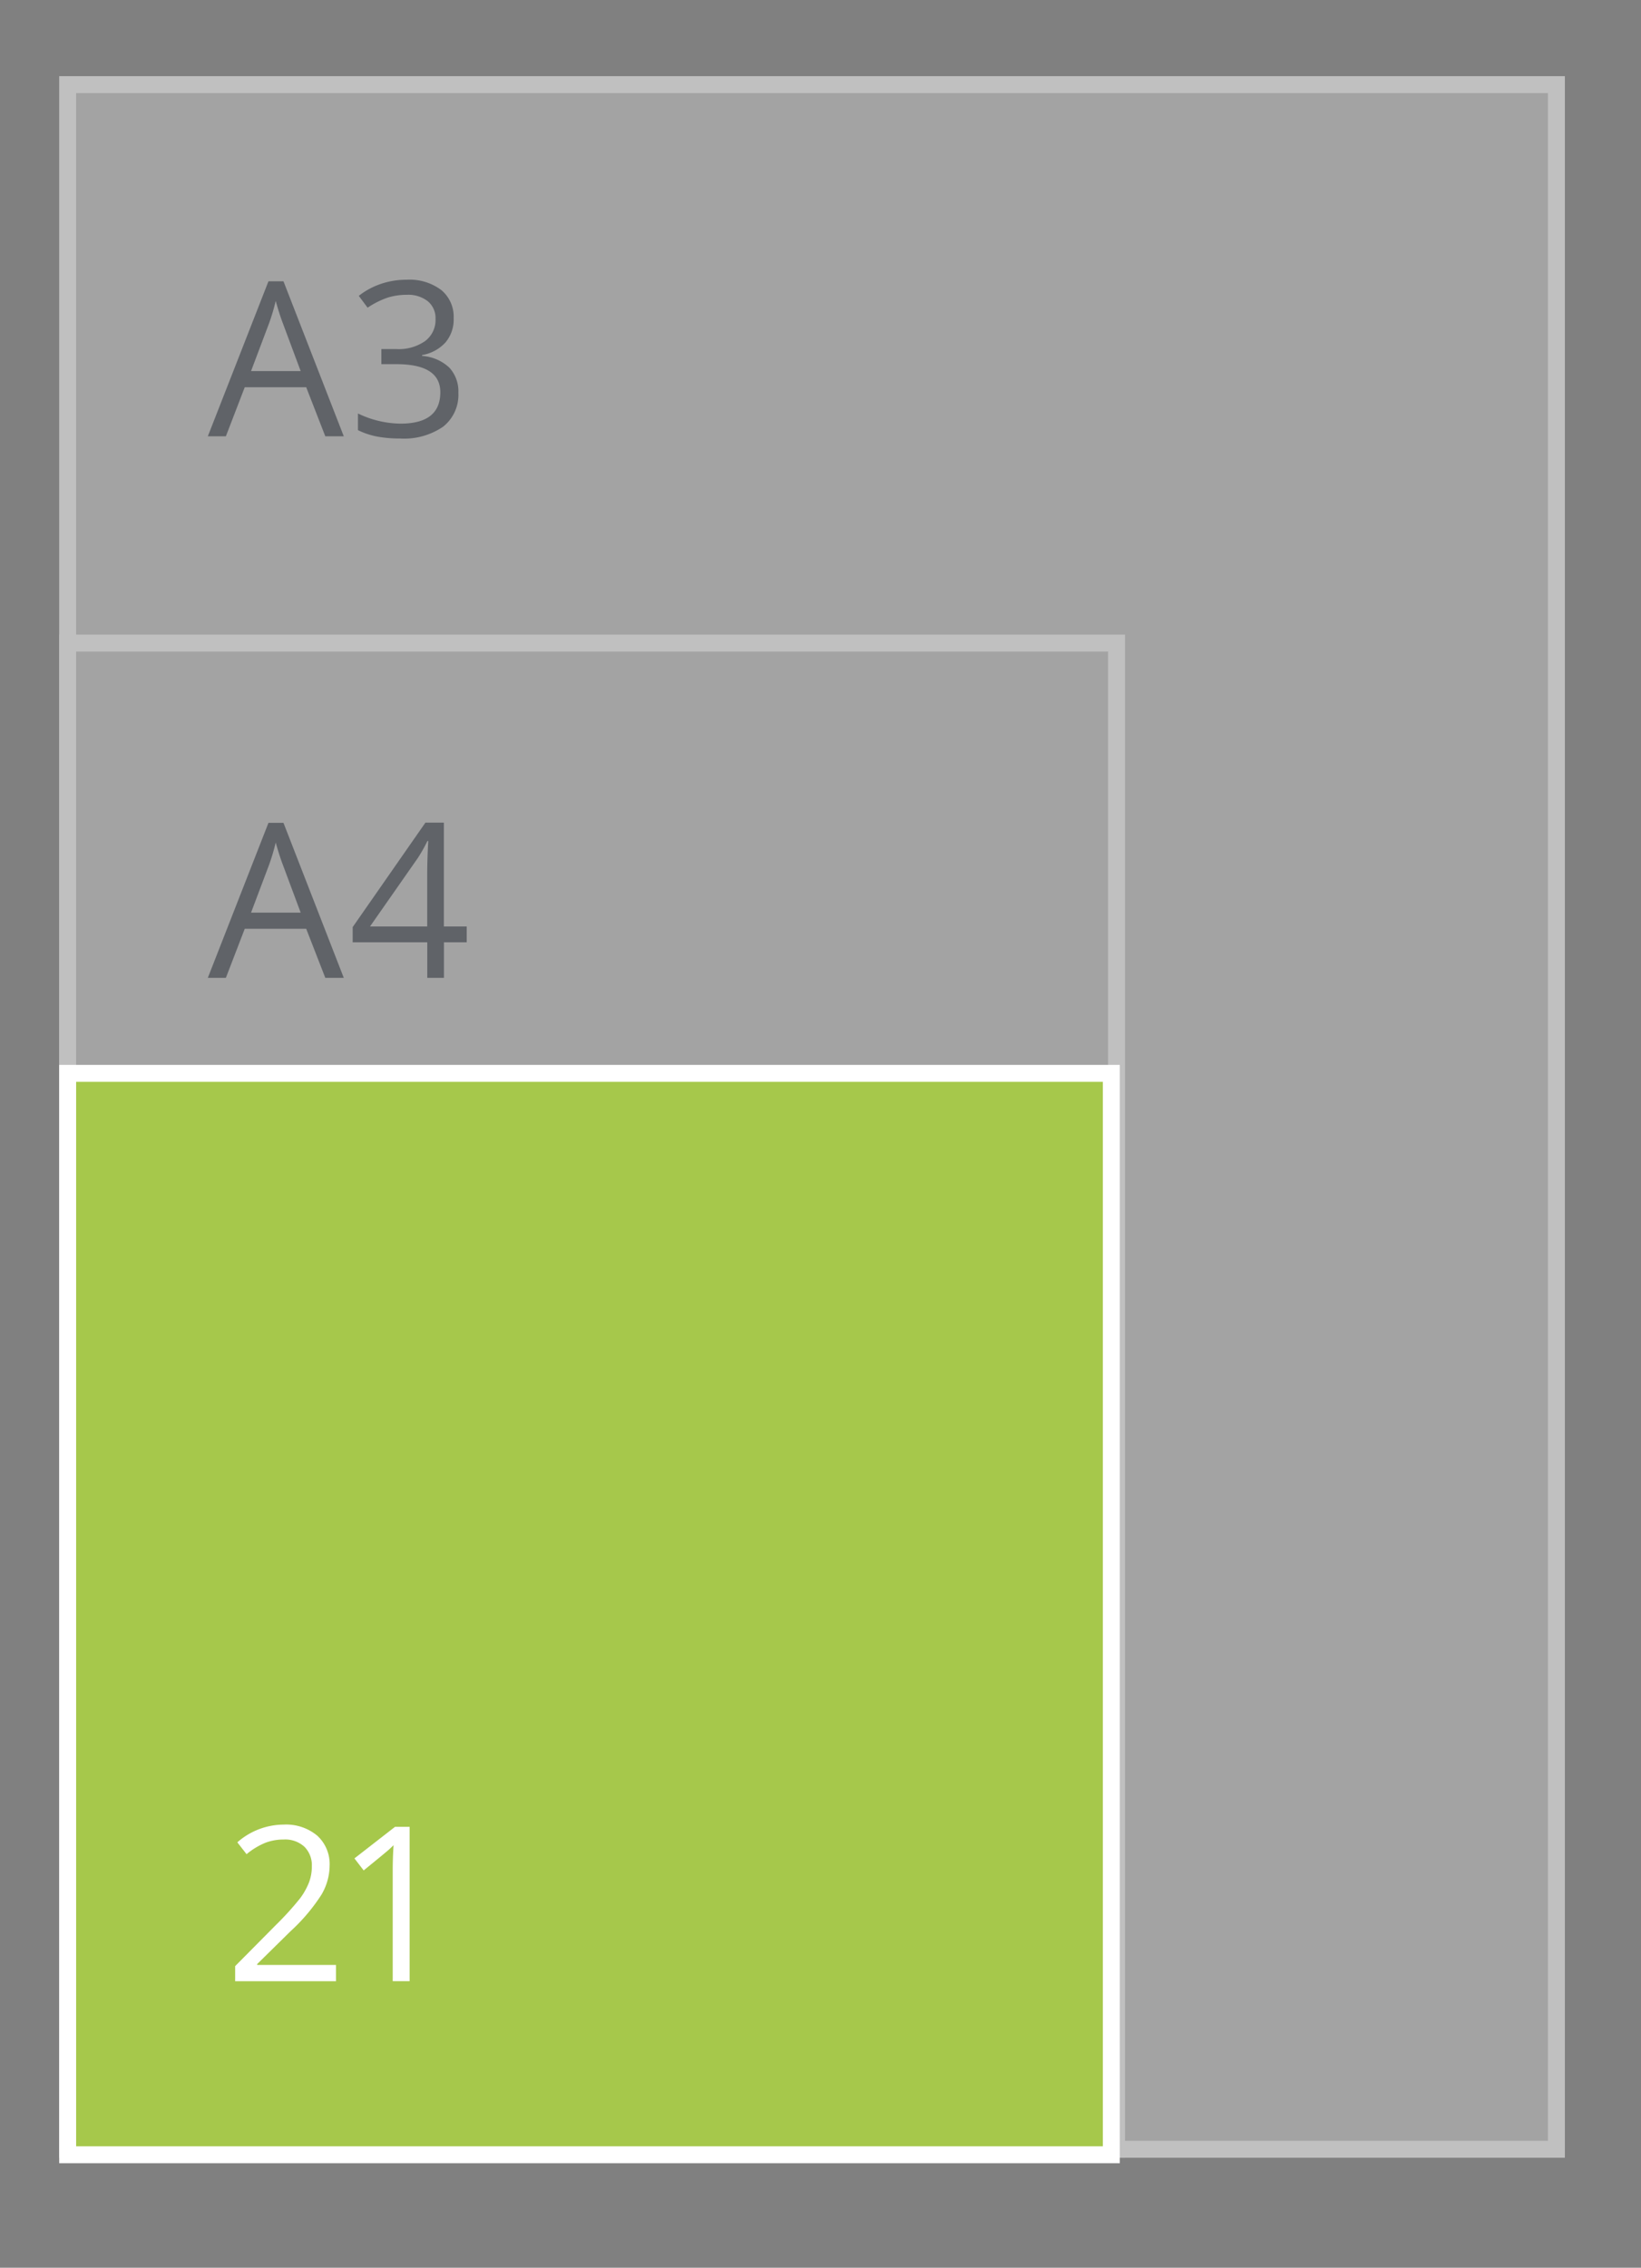 <svg id="Vierkant" xmlns="http://www.w3.org/2000/svg" width="97" height="134" viewBox="0 0 97 134">
  <rect x="0" y="0" width="97" height="134" fill="#808080" stroke="none"/>
<defs>
    <style>
      .cls-1 {
        opacity: 0.5;
      }

      .cls-2 {
        fill: #c6c6c6;
      }

      .cls-2, .cls-4 {
        stroke: #fff;
        stroke-width: 1px;
      }

      .cls-3 {
        fill: #3f4650;
      }

      .cls-3, .cls-4, .cls-5 {
        fill-rule: evenodd;
      }

      .cls-4 {
        fill: #A6C84B;
      }

      .cls-5 {
        fill: #fff;
      }
    </style>
  </defs>
  <g id="SVG-A3-achter" class="cls-1">
    <rect id="lichtgrijs_copy_4" data-name="lichtgrijs copy 4" class="cls-2" x="4" y="5" width="88" height="122"/>
    <rect id="lichtgrijs_copy_5" data-name="lichtgrijs copy 5" class="cls-2" x="4" y="38" width="62" height="89"/>
    <g id="outline">
      <path id="A3_copy" data-name="A3 copy" class="cls-3" d="M20.322,25.782l-3.566-9.161H15.869l-3.585,9.161h1.067l1.116-2.9H18.1l1.129,2.9h1.092ZM14.84,21.926L15.906,19.1a11.89,11.89,0,0,0,.391-1.317q0.217,0.78.422,1.317l1.054,2.827H14.84Zm11.243-4.789a3.123,3.123,0,0,0-2.053-.608,4.65,4.65,0,0,0-1.535.253,4.336,4.336,0,0,0-1.287.7l0.521,0.7a5.013,5.013,0,0,1,1.2-.6,3.794,3.794,0,0,1,1.122-.162,1.871,1.871,0,0,1,1.237.381,1.292,1.292,0,0,1,.456,1.048,1.55,1.55,0,0,1-.62,1.307,2.714,2.714,0,0,1-1.681.471H22.542v0.892h0.893q2.592,0,2.592,1.66,0,1.853-2.35,1.853a5.911,5.911,0,0,1-2.518-.6v0.986a4.484,4.484,0,0,0,1.163.384,7.37,7.37,0,0,0,1.318.109,4.071,4.071,0,0,0,2.555-.7,2.4,2.4,0,0,0,.9-2.006,2.065,2.065,0,0,0-.527-1.473,2.588,2.588,0,0,0-1.619-.7v-0.05a2.432,2.432,0,0,0,1.38-.743,2.089,2.089,0,0,0,.487-1.429A2.055,2.055,0,0,0,26.083,17.136Z"/>
      <path id="A4_copy" data-name="A4 copy" class="cls-3" d="M20.322,57.782l-3.566-9.161H15.869l-3.585,9.161h1.067l1.116-2.9H18.1l1.129,2.9h1.092ZM14.84,53.926L15.906,51.1a11.89,11.89,0,0,0,.391-1.317q0.217,0.78.422,1.317l1.054,2.827H14.84Zm12.744,0.818H26.238V48.609H25.147l-4.3,6.172v0.9h4.409v2.1h0.986v-2.1h1.346V54.743Zm-5.712,0,2.834-4.056a9.38,9.38,0,0,0,.558-0.992h0.05q-0.062,1.123-.062,2.016v3.033h-3.38Z"/>
    </g>
  </g>
  <g id="A3">
    <g id="VK210_A3">
      <path id="rood" class="cls-4" d="M4,63.424H65.691v63.9H4v-63.9Z"/>
      <path id="_21_copy" data-name="21 copy" class="cls-5" d="M19.864,116.108H15.2v-0.05l1.985-1.953A10.867,10.867,0,0,0,19,111.958a3.428,3.428,0,0,0,.484-1.716,2.272,2.272,0,0,0-.726-1.769,2.871,2.871,0,0,0-2-.658,4.164,4.164,0,0,0-2.729,1.048l0.546,0.7a4.279,4.279,0,0,1,1.126-.68,3.05,3.05,0,0,1,1.07-.187,1.684,1.684,0,0,1,1.222.427,1.539,1.539,0,0,1,.44,1.158,2.659,2.659,0,0,1-.174.967,4.043,4.043,0,0,1-.521.924,17.771,17.771,0,0,1-1.439,1.585L13.9,116.177v0.892h5.96v-0.961Zm4.354-8.162H23.351l-2.4,1.866,0.546,0.711q1.315-1.072,1.476-1.217c0.107-.095.2-0.187,0.291-0.274q-0.05.723-.05,1.535v6.5h1v-9.123Z"/>
    </g>
  </g>
</svg>
